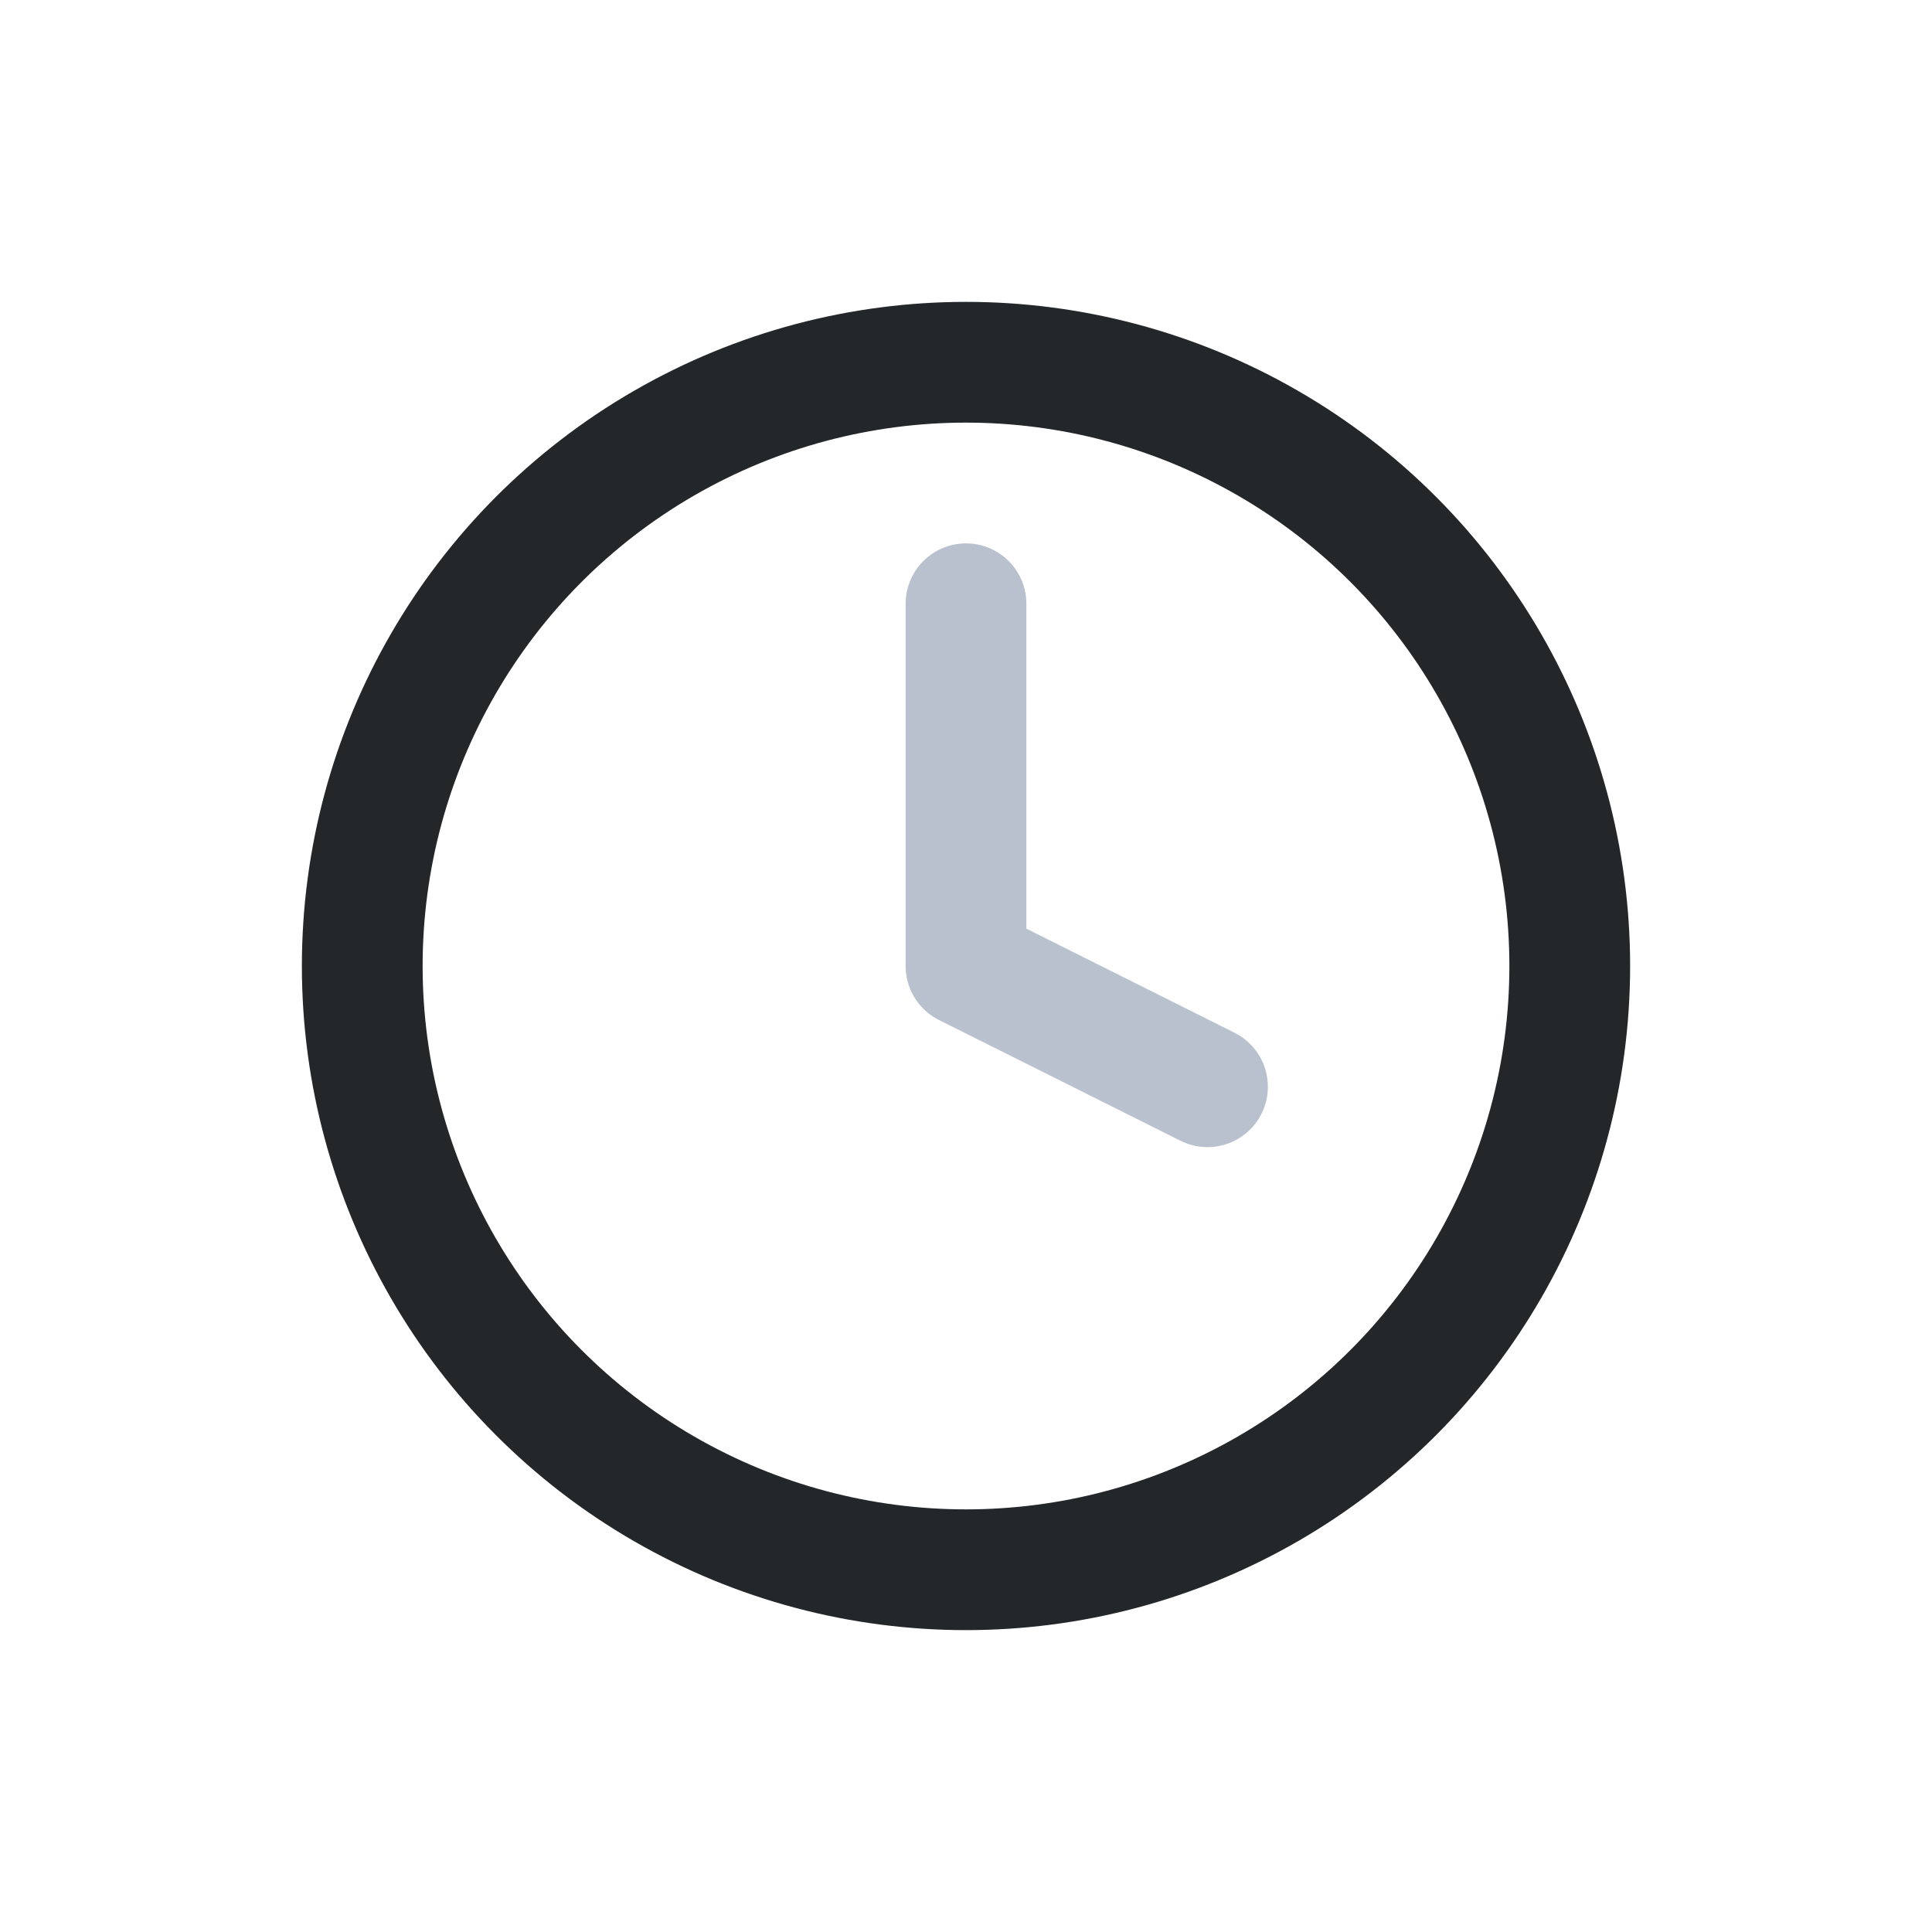 <?xml version="1.0" encoding="UTF-8"?>
<svg xmlns="http://www.w3.org/2000/svg" width="32" height="32" viewBox="0 0 32 32"><circle cx="16" cy="16" r="10" fill="none" stroke="#23272A" stroke-width="2"/><path d="M16 16v-6M16 16l4 2" stroke="#B8C1CD" stroke-width="2" stroke-linecap="round"/></svg>